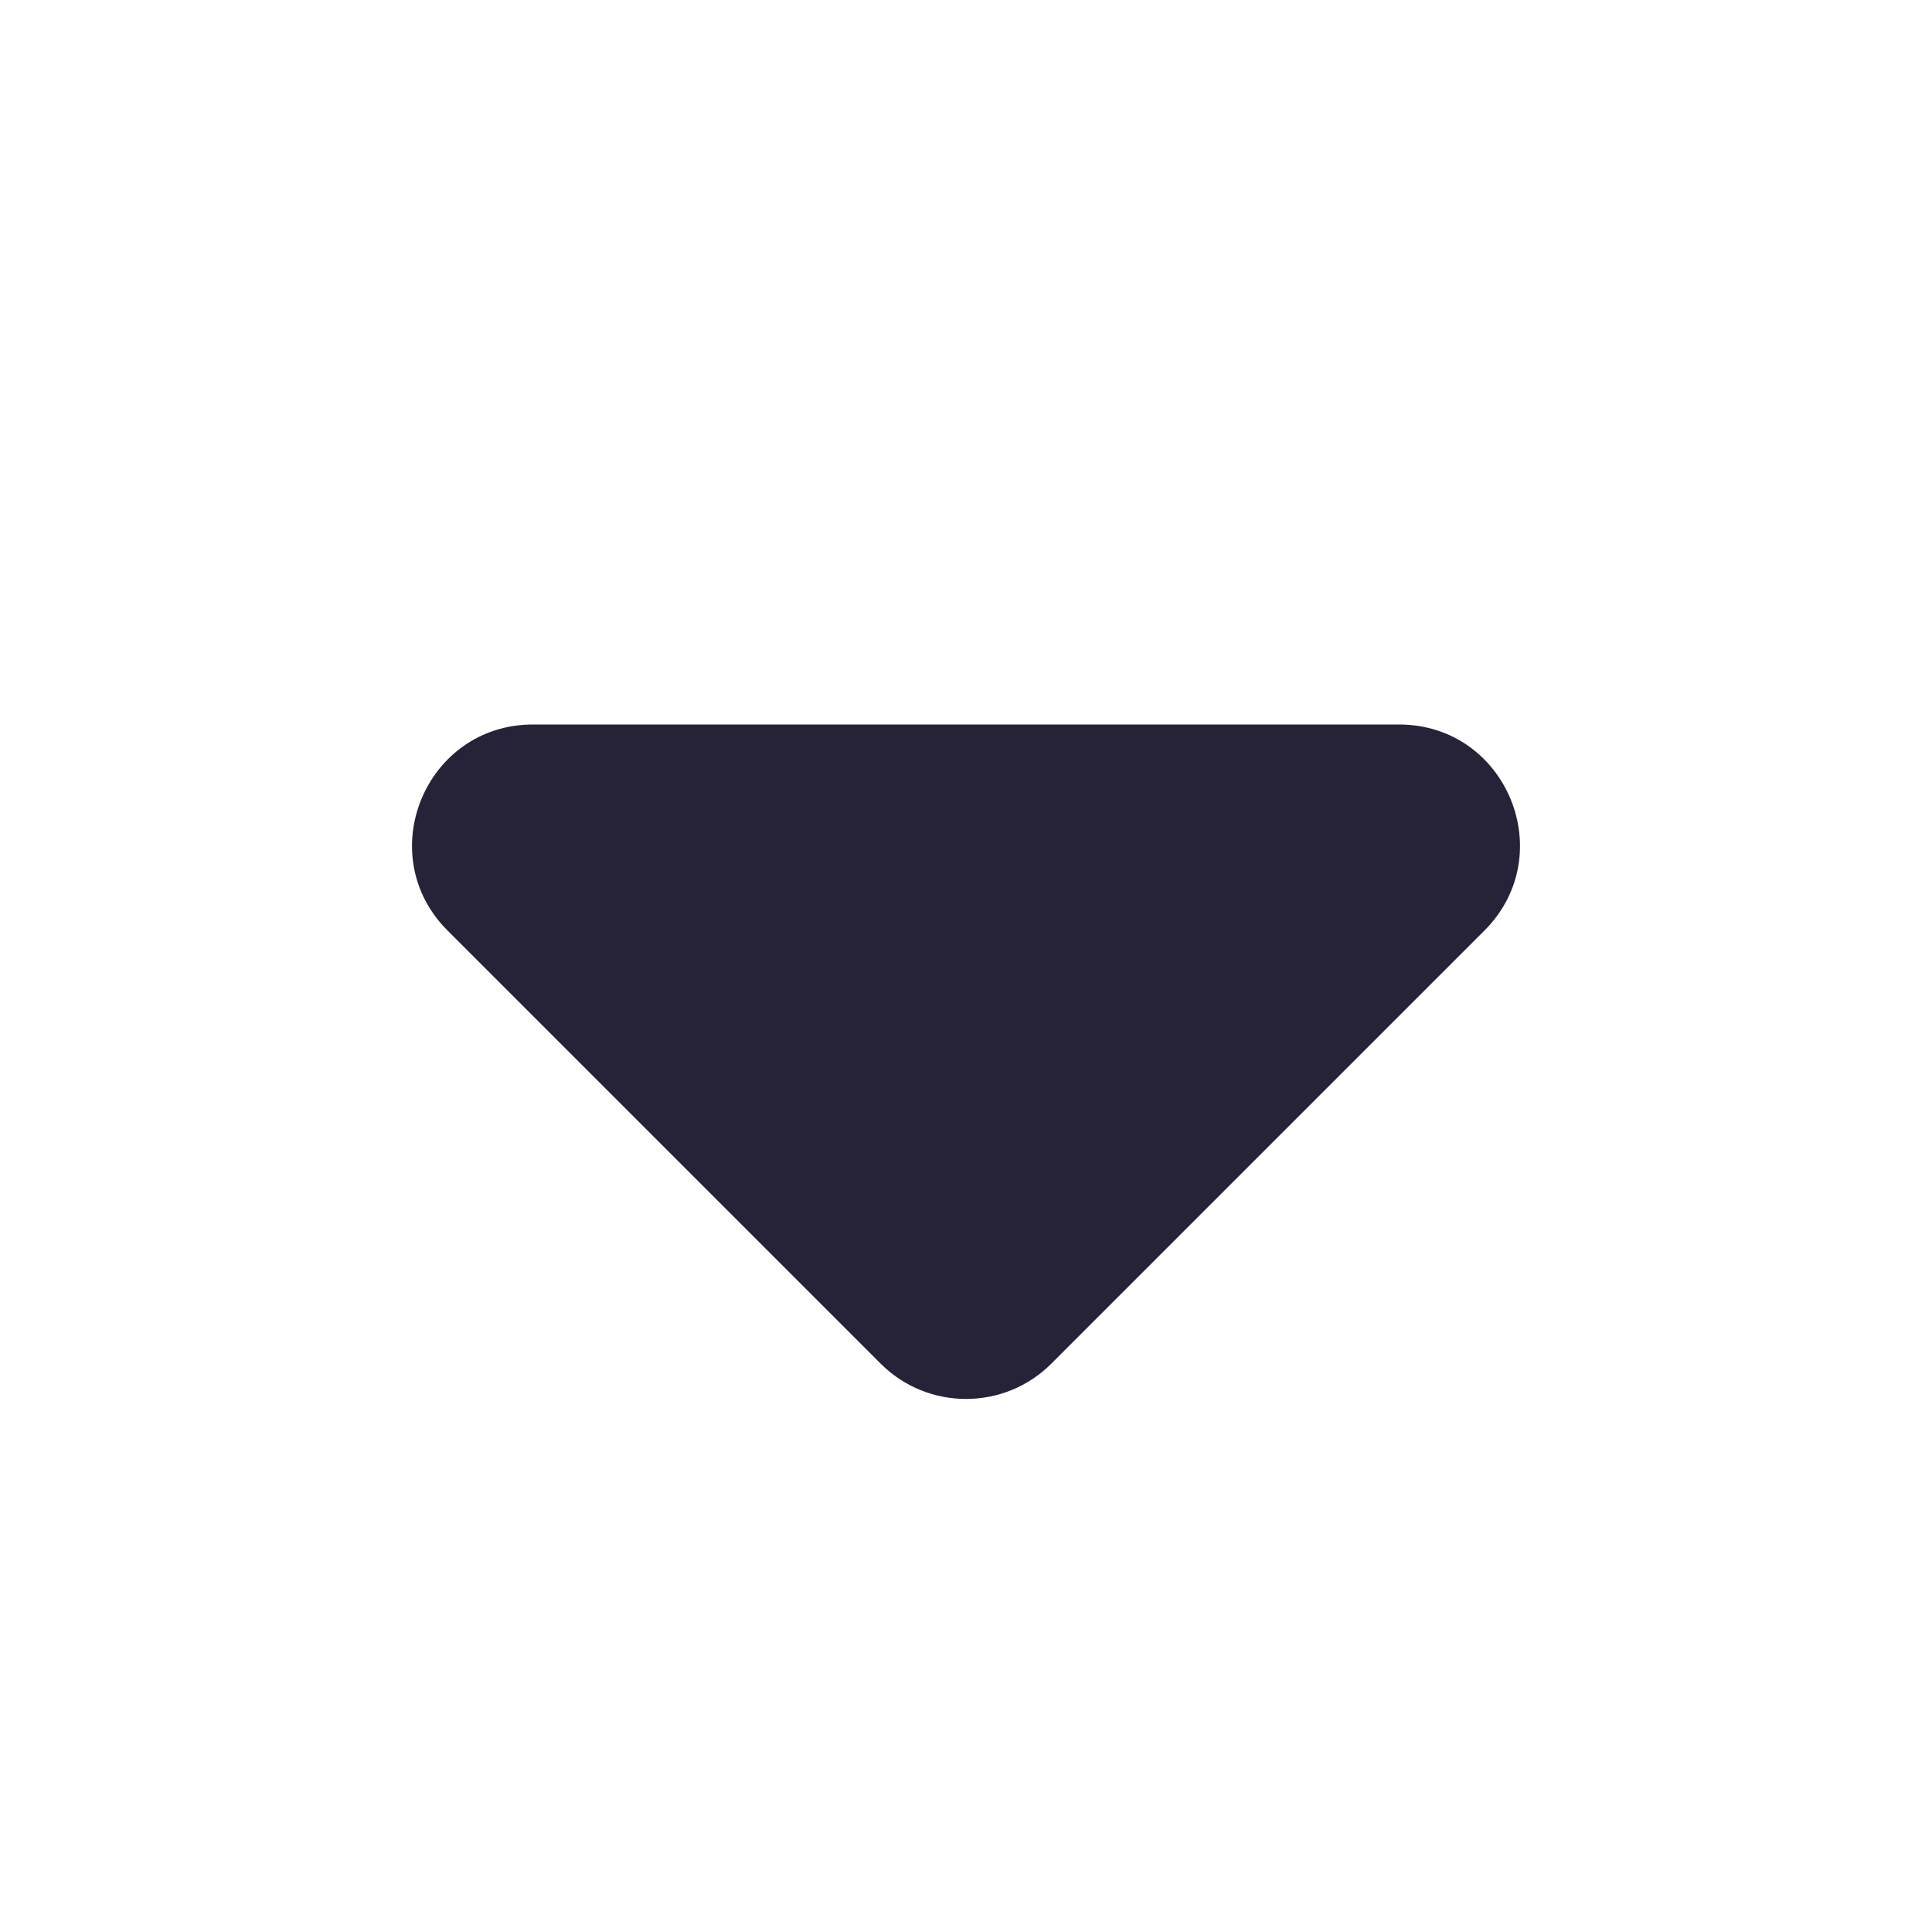 <svg width="16" height="16" viewBox="0 0 16 16" fill="none" xmlns="http://www.w3.org/2000/svg">
<path d="M11.586 6H4.414C3.523 6 3.077 7.077 3.707 7.707L7.293 11.293C7.683 11.683 8.317 11.683 8.707 11.293L12.293 7.707C12.923 7.077 12.477 6 11.586 6Z" fill="#262338"/>
</svg>
